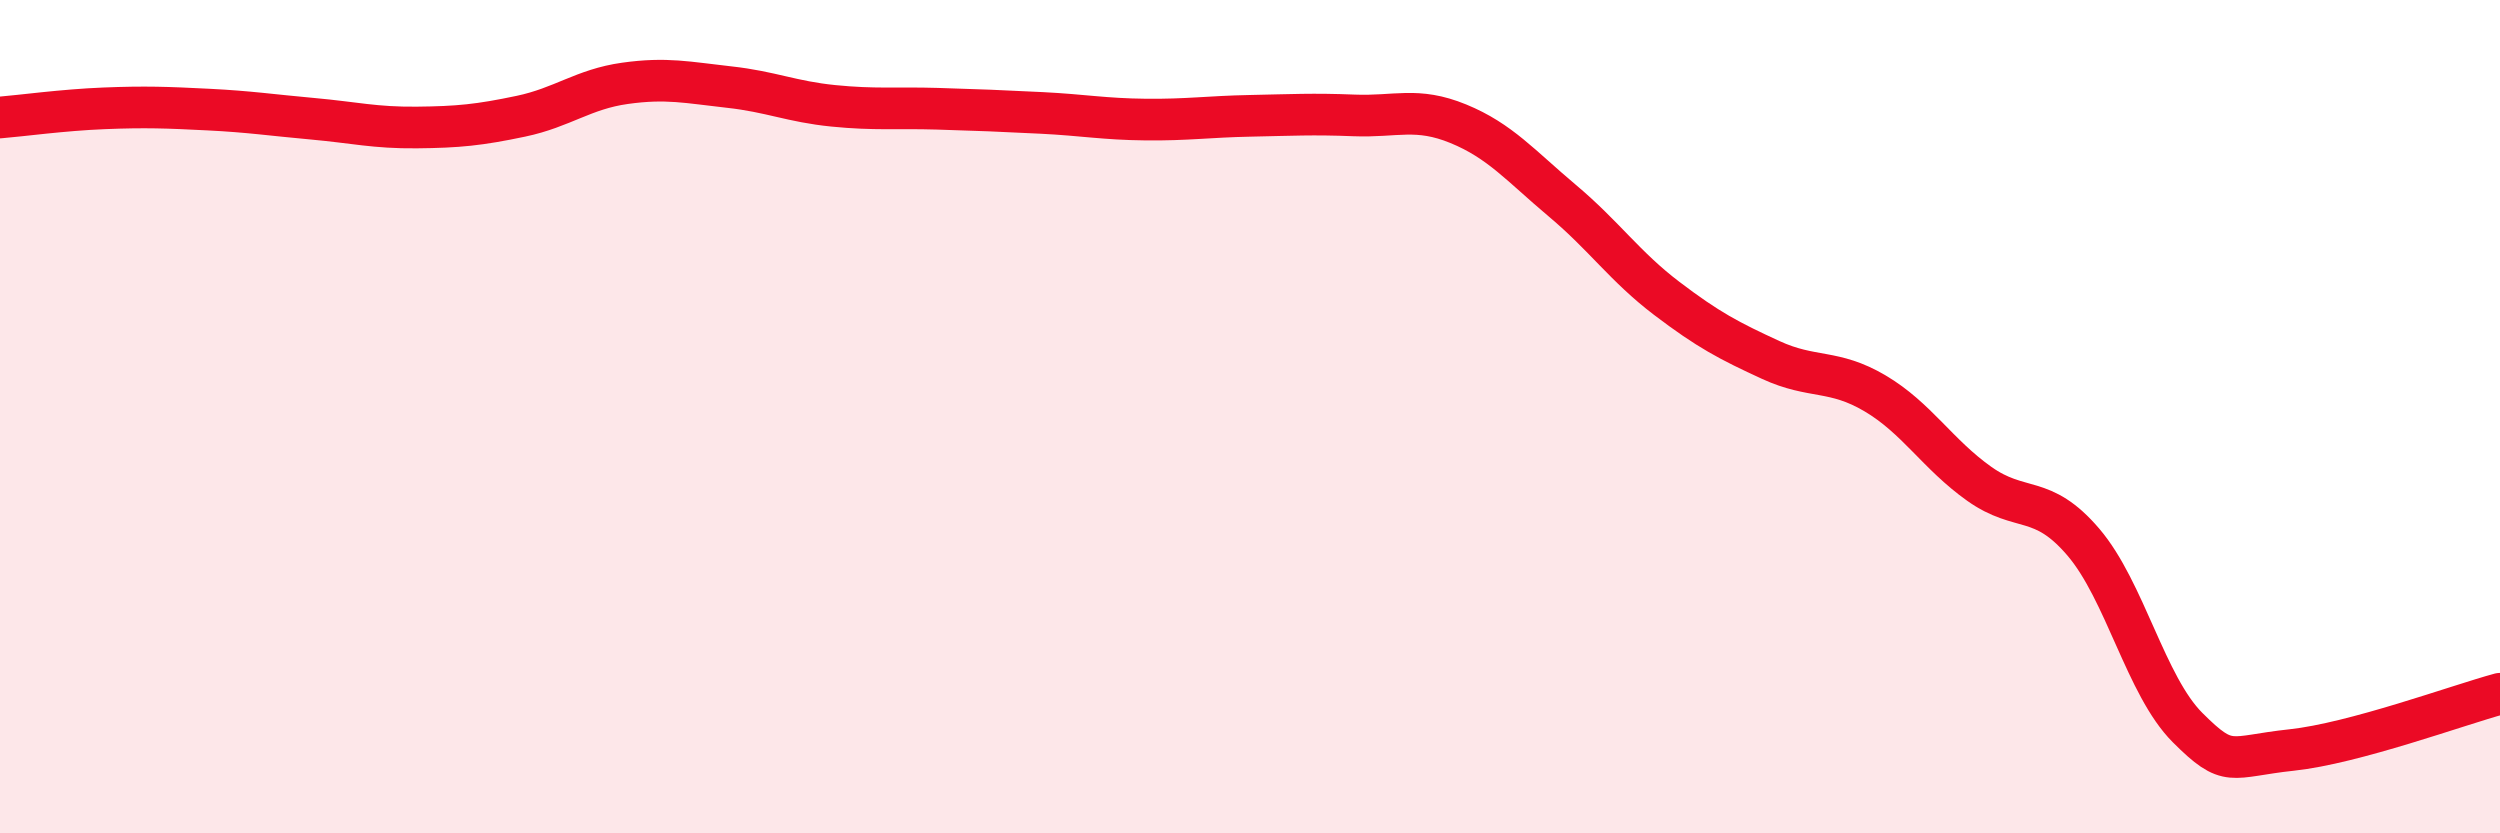
    <svg width="60" height="20" viewBox="0 0 60 20" xmlns="http://www.w3.org/2000/svg">
      <path
        d="M 0,2.82 C 0.5,2.78 1.5,2.64 2.5,2.6 C 3.5,2.56 4,2.58 5,2.63 C 6,2.68 6.5,2.76 7.5,2.85 C 8.5,2.94 9,3.07 10,3.06 C 11,3.05 11.5,3 12.5,2.79 C 13.5,2.58 14,2.14 15,2 C 16,1.86 16.5,1.98 17.5,2.09 C 18.5,2.2 19,2.44 20,2.54 C 21,2.64 21.5,2.58 22.5,2.61 C 23.5,2.64 24,2.66 25,2.71 C 26,2.76 26.5,2.86 27.5,2.87 C 28.5,2.88 29,2.8 30,2.78 C 31,2.76 31.5,2.73 32.5,2.77 C 33.5,2.81 34,2.56 35,2.97 C 36,3.38 36.5,3.98 37.5,4.82 C 38.5,5.66 39,6.4 40,7.16 C 41,7.92 41.5,8.18 42.5,8.64 C 43.5,9.1 44,8.85 45,9.44 C 46,10.03 46.5,10.9 47.5,11.61 C 48.5,12.32 49,11.84 50,13.01 C 51,14.18 51.5,16.46 52.5,17.46 C 53.5,18.46 53.5,18.16 55,18 C 56.5,17.84 59,16.92 60,16.65L60 20L0 20Z"
        fill="#EB0A25"
        opacity="0.1"
        stroke-linecap="round"
        stroke-linejoin="round"
      />
      <path
        d="M 0,2.82 C 0.5,2.78 1.5,2.64 2.5,2.6 C 3.5,2.56 4,2.58 5,2.63 C 6,2.68 6.5,2.76 7.5,2.85 C 8.5,2.94 9,3.07 10,3.06 C 11,3.05 11.5,3 12.5,2.79 C 13.5,2.58 14,2.14 15,2 C 16,1.86 16.5,1.98 17.5,2.09 C 18.5,2.2 19,2.44 20,2.54 C 21,2.64 21.5,2.58 22.5,2.61 C 23.5,2.64 24,2.66 25,2.71 C 26,2.76 26.5,2.86 27.5,2.87 C 28.5,2.88 29,2.8 30,2.78 C 31,2.76 31.5,2.73 32.5,2.77 C 33.5,2.81 34,2.56 35,2.97 C 36,3.38 36.5,3.98 37.5,4.82 C 38.5,5.66 39,6.4 40,7.16 C 41,7.92 41.5,8.18 42.5,8.64 C 43.5,9.1 44,8.85 45,9.44 C 46,10.03 46.5,10.9 47.5,11.61 C 48.5,12.32 49,11.84 50,13.01 C 51,14.18 51.5,16.46 52.5,17.46 C 53.5,18.46 53.5,18.16 55,18 C 56.5,17.84 59,16.92 60,16.65"
        stroke="#EB0A25"
        stroke-width="1"
        fill="none"
        stroke-linecap="round"
        stroke-linejoin="round"
      />
    </svg>
  